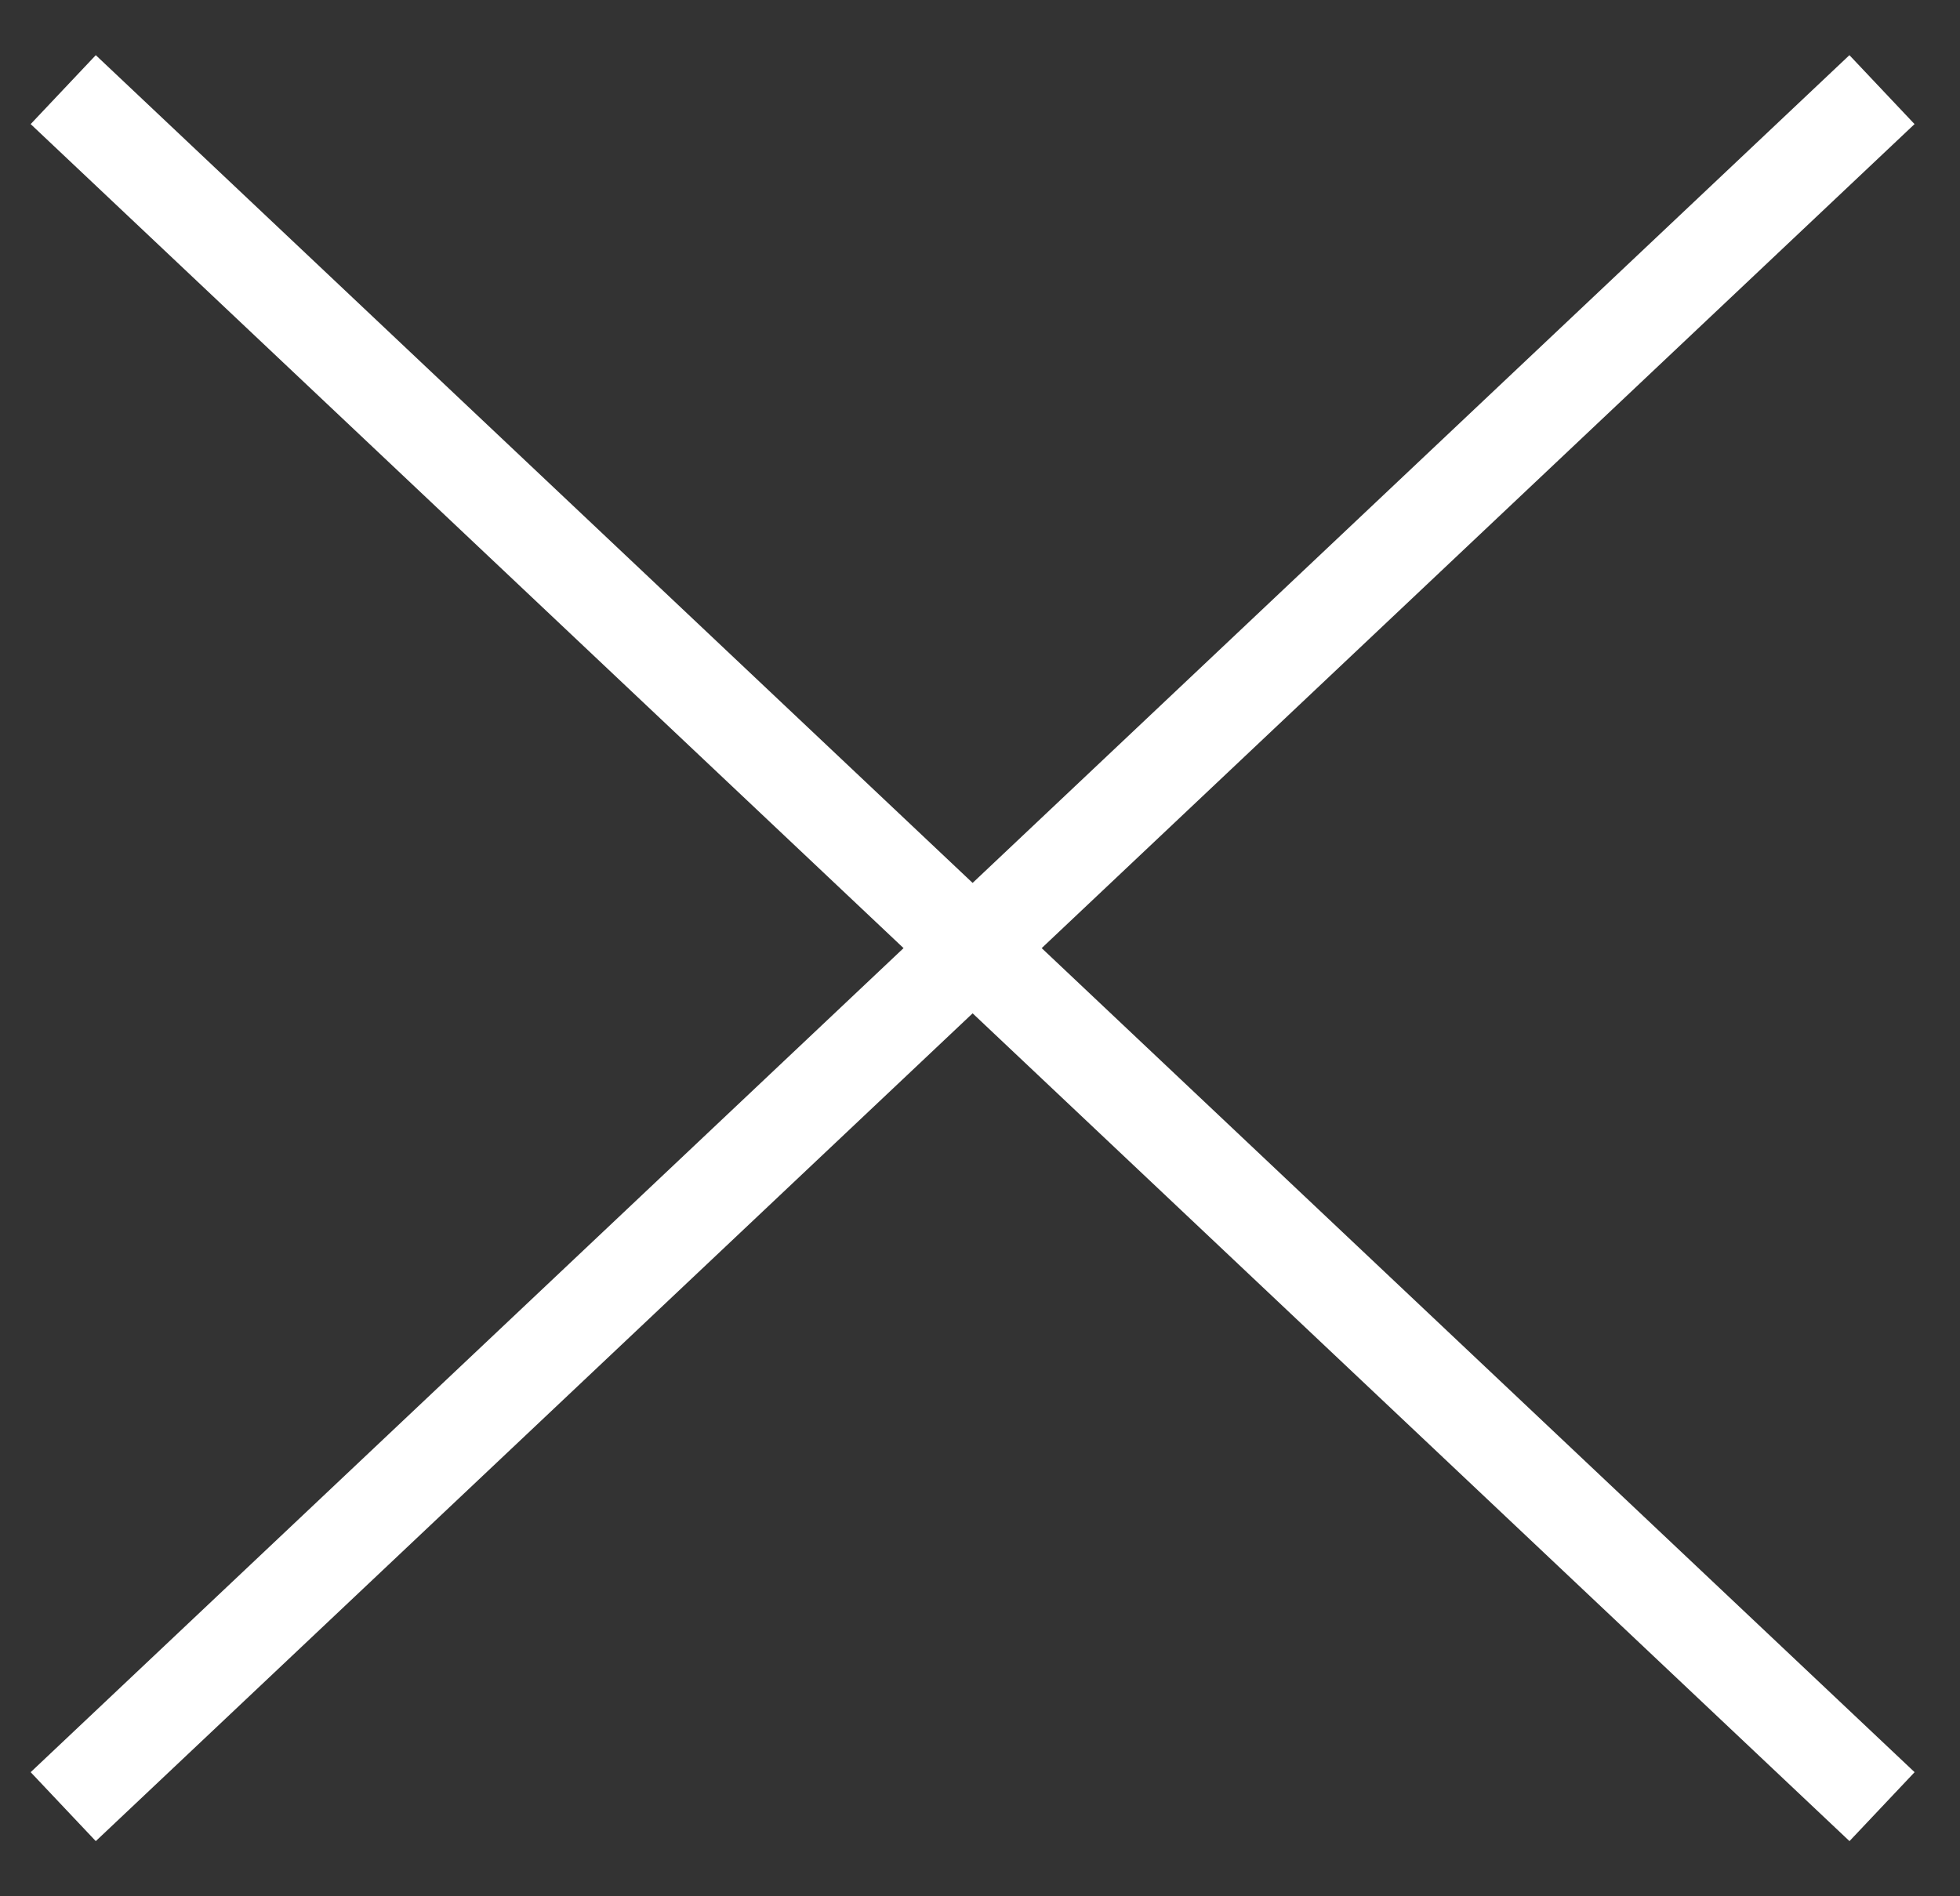 <svg width="31" height="30" viewBox="0 0 31 30" fill="none" xmlns="http://www.w3.org/2000/svg">
<rect x="0" y="0" width="31" height="30" fill="#333333" stroke="none"/>
<path d="M1 1.418L29.767 28.582" stroke="white" stroke-width="1.5"/>
<path d="M29.766 1.418L1 28.582" stroke="white" stroke-width="1.5"/>
</svg>
